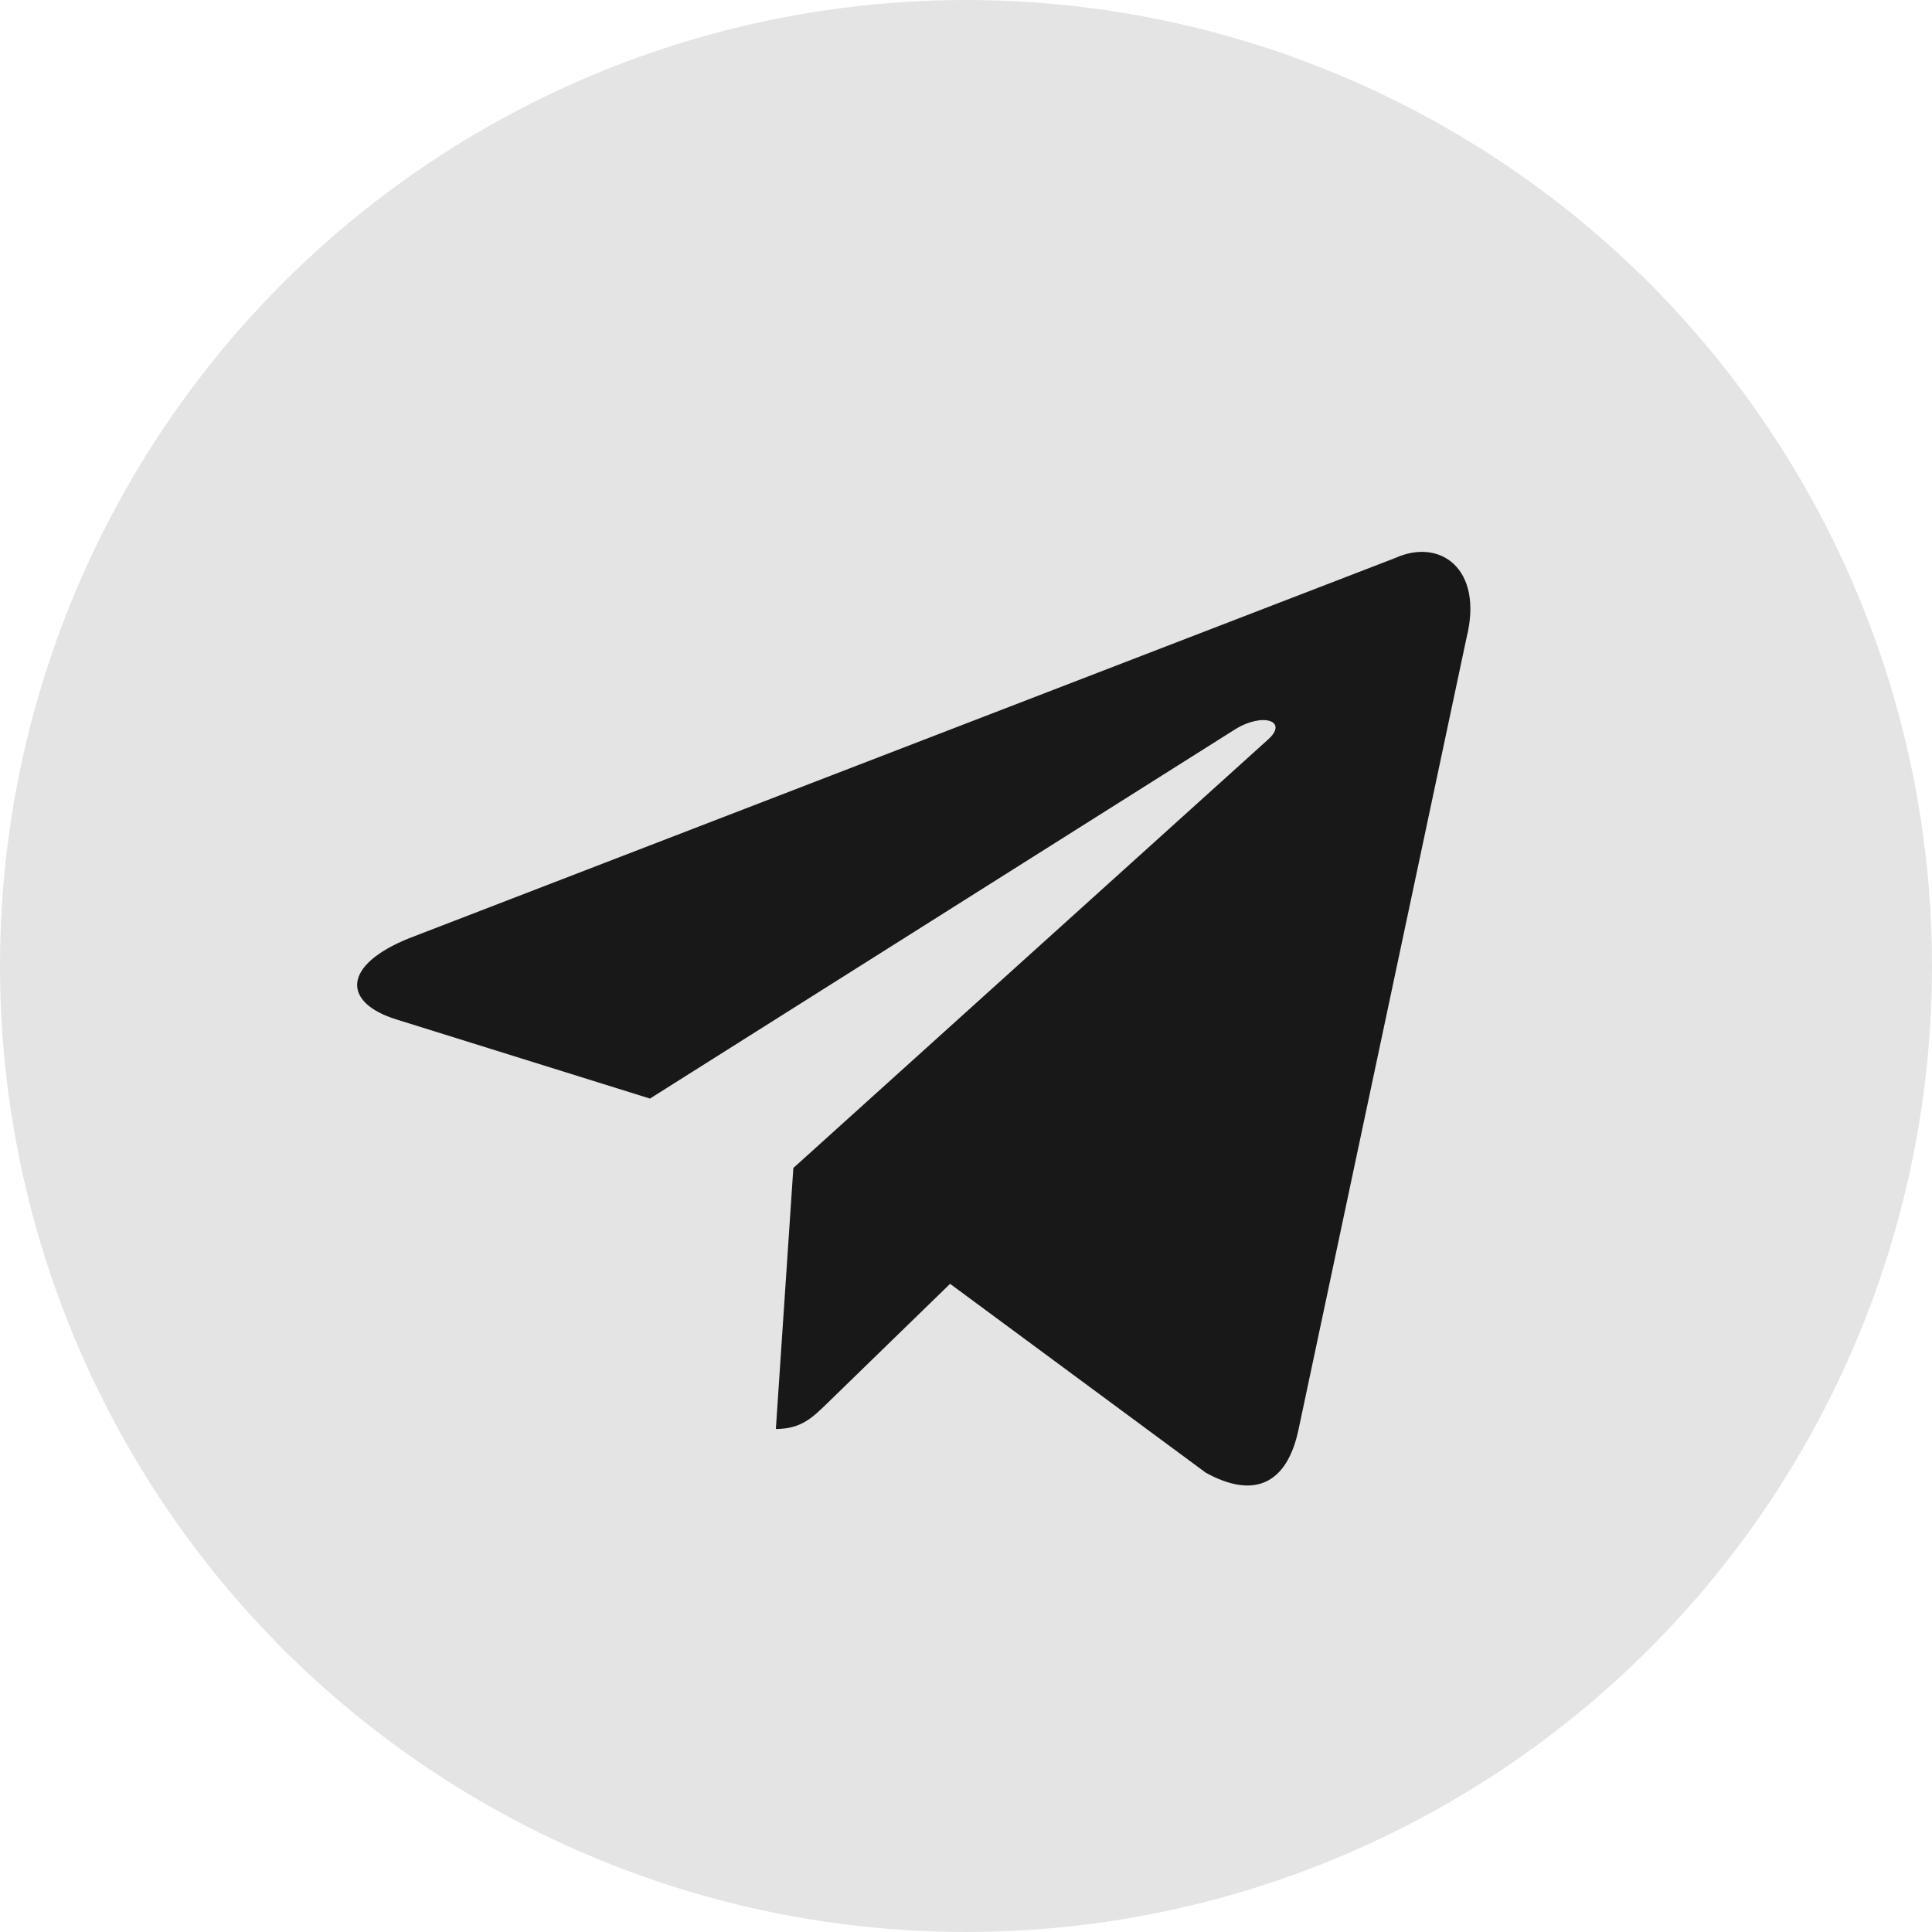 <?xml version="1.0" encoding="UTF-8"?> <svg xmlns="http://www.w3.org/2000/svg" width="55" height="55" viewBox="0 0 55 55" fill="none"> <circle cx="27.5" cy="27.5" r="27.5" fill="#E4E4E4"></circle> <path d="M39.719 15.885L11.647 26.71C9.731 27.48 9.742 28.549 11.296 29.025L18.503 31.274L35.178 20.752C35.967 20.273 36.687 20.531 36.095 21.056L22.585 33.25H22.581L22.585 33.251L22.087 40.68C22.816 40.68 23.137 40.346 23.546 39.952L27.047 36.548L34.328 41.926C35.671 42.666 36.635 42.286 36.969 40.683L41.749 18.156C42.239 16.194 41 15.306 39.719 15.885V15.885Z" fill="#181818"></path> </svg> 